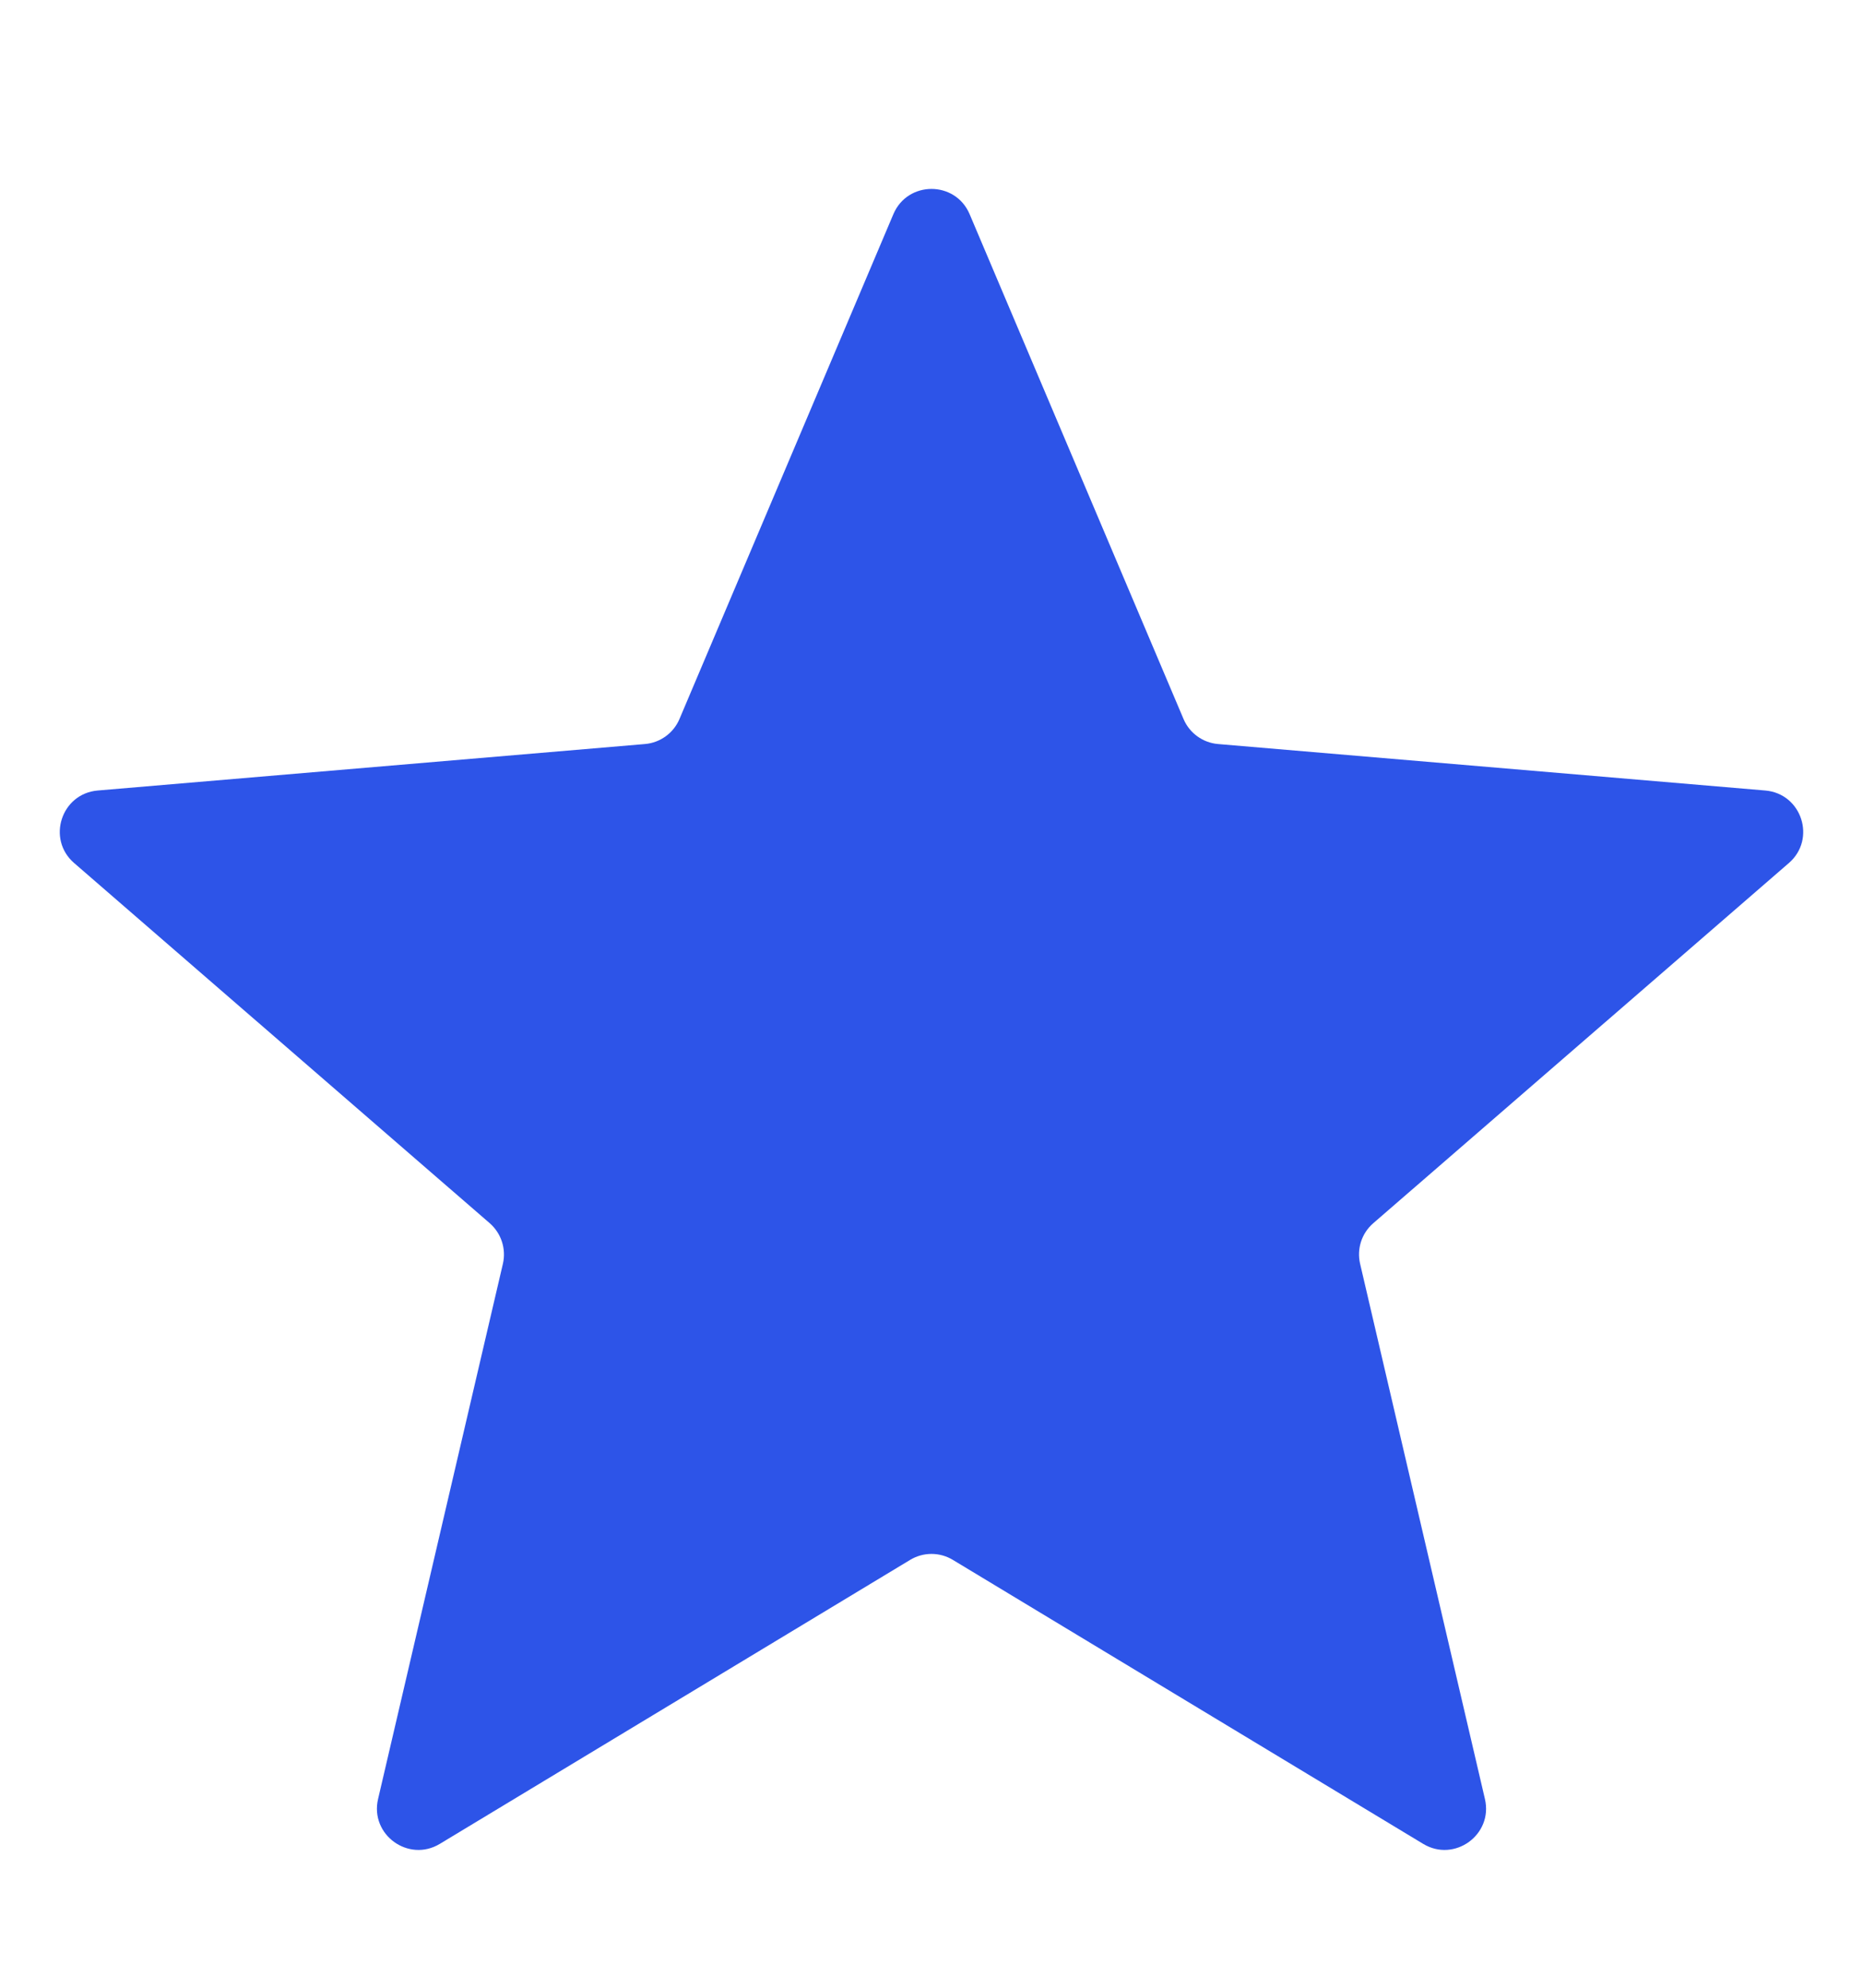 <svg width="15" height="16" viewBox="0 0 15 16" fill="none" xmlns="http://www.w3.org/2000/svg">
<path d="M7.328 12.556C7.434 12.492 7.566 12.492 7.672 12.556L11.459 14.842C11.711 14.994 12.023 14.768 11.956 14.481L10.951 10.173C10.923 10.053 10.963 9.927 11.057 9.846L14.403 6.947C14.626 6.754 14.507 6.388 14.213 6.363L9.808 5.989C9.685 5.979 9.577 5.901 9.529 5.787L7.807 1.724C7.692 1.453 7.308 1.453 7.193 1.724L5.471 5.787C5.423 5.901 5.315 5.979 5.192 5.989L0.787 6.363C0.493 6.388 0.374 6.754 0.597 6.947L3.943 9.846C4.036 9.927 4.077 10.053 4.049 10.173L3.044 14.481C2.977 14.768 3.289 14.994 3.541 14.842L7.328 12.556Z" fill="#2D54E8"/>
</svg>
